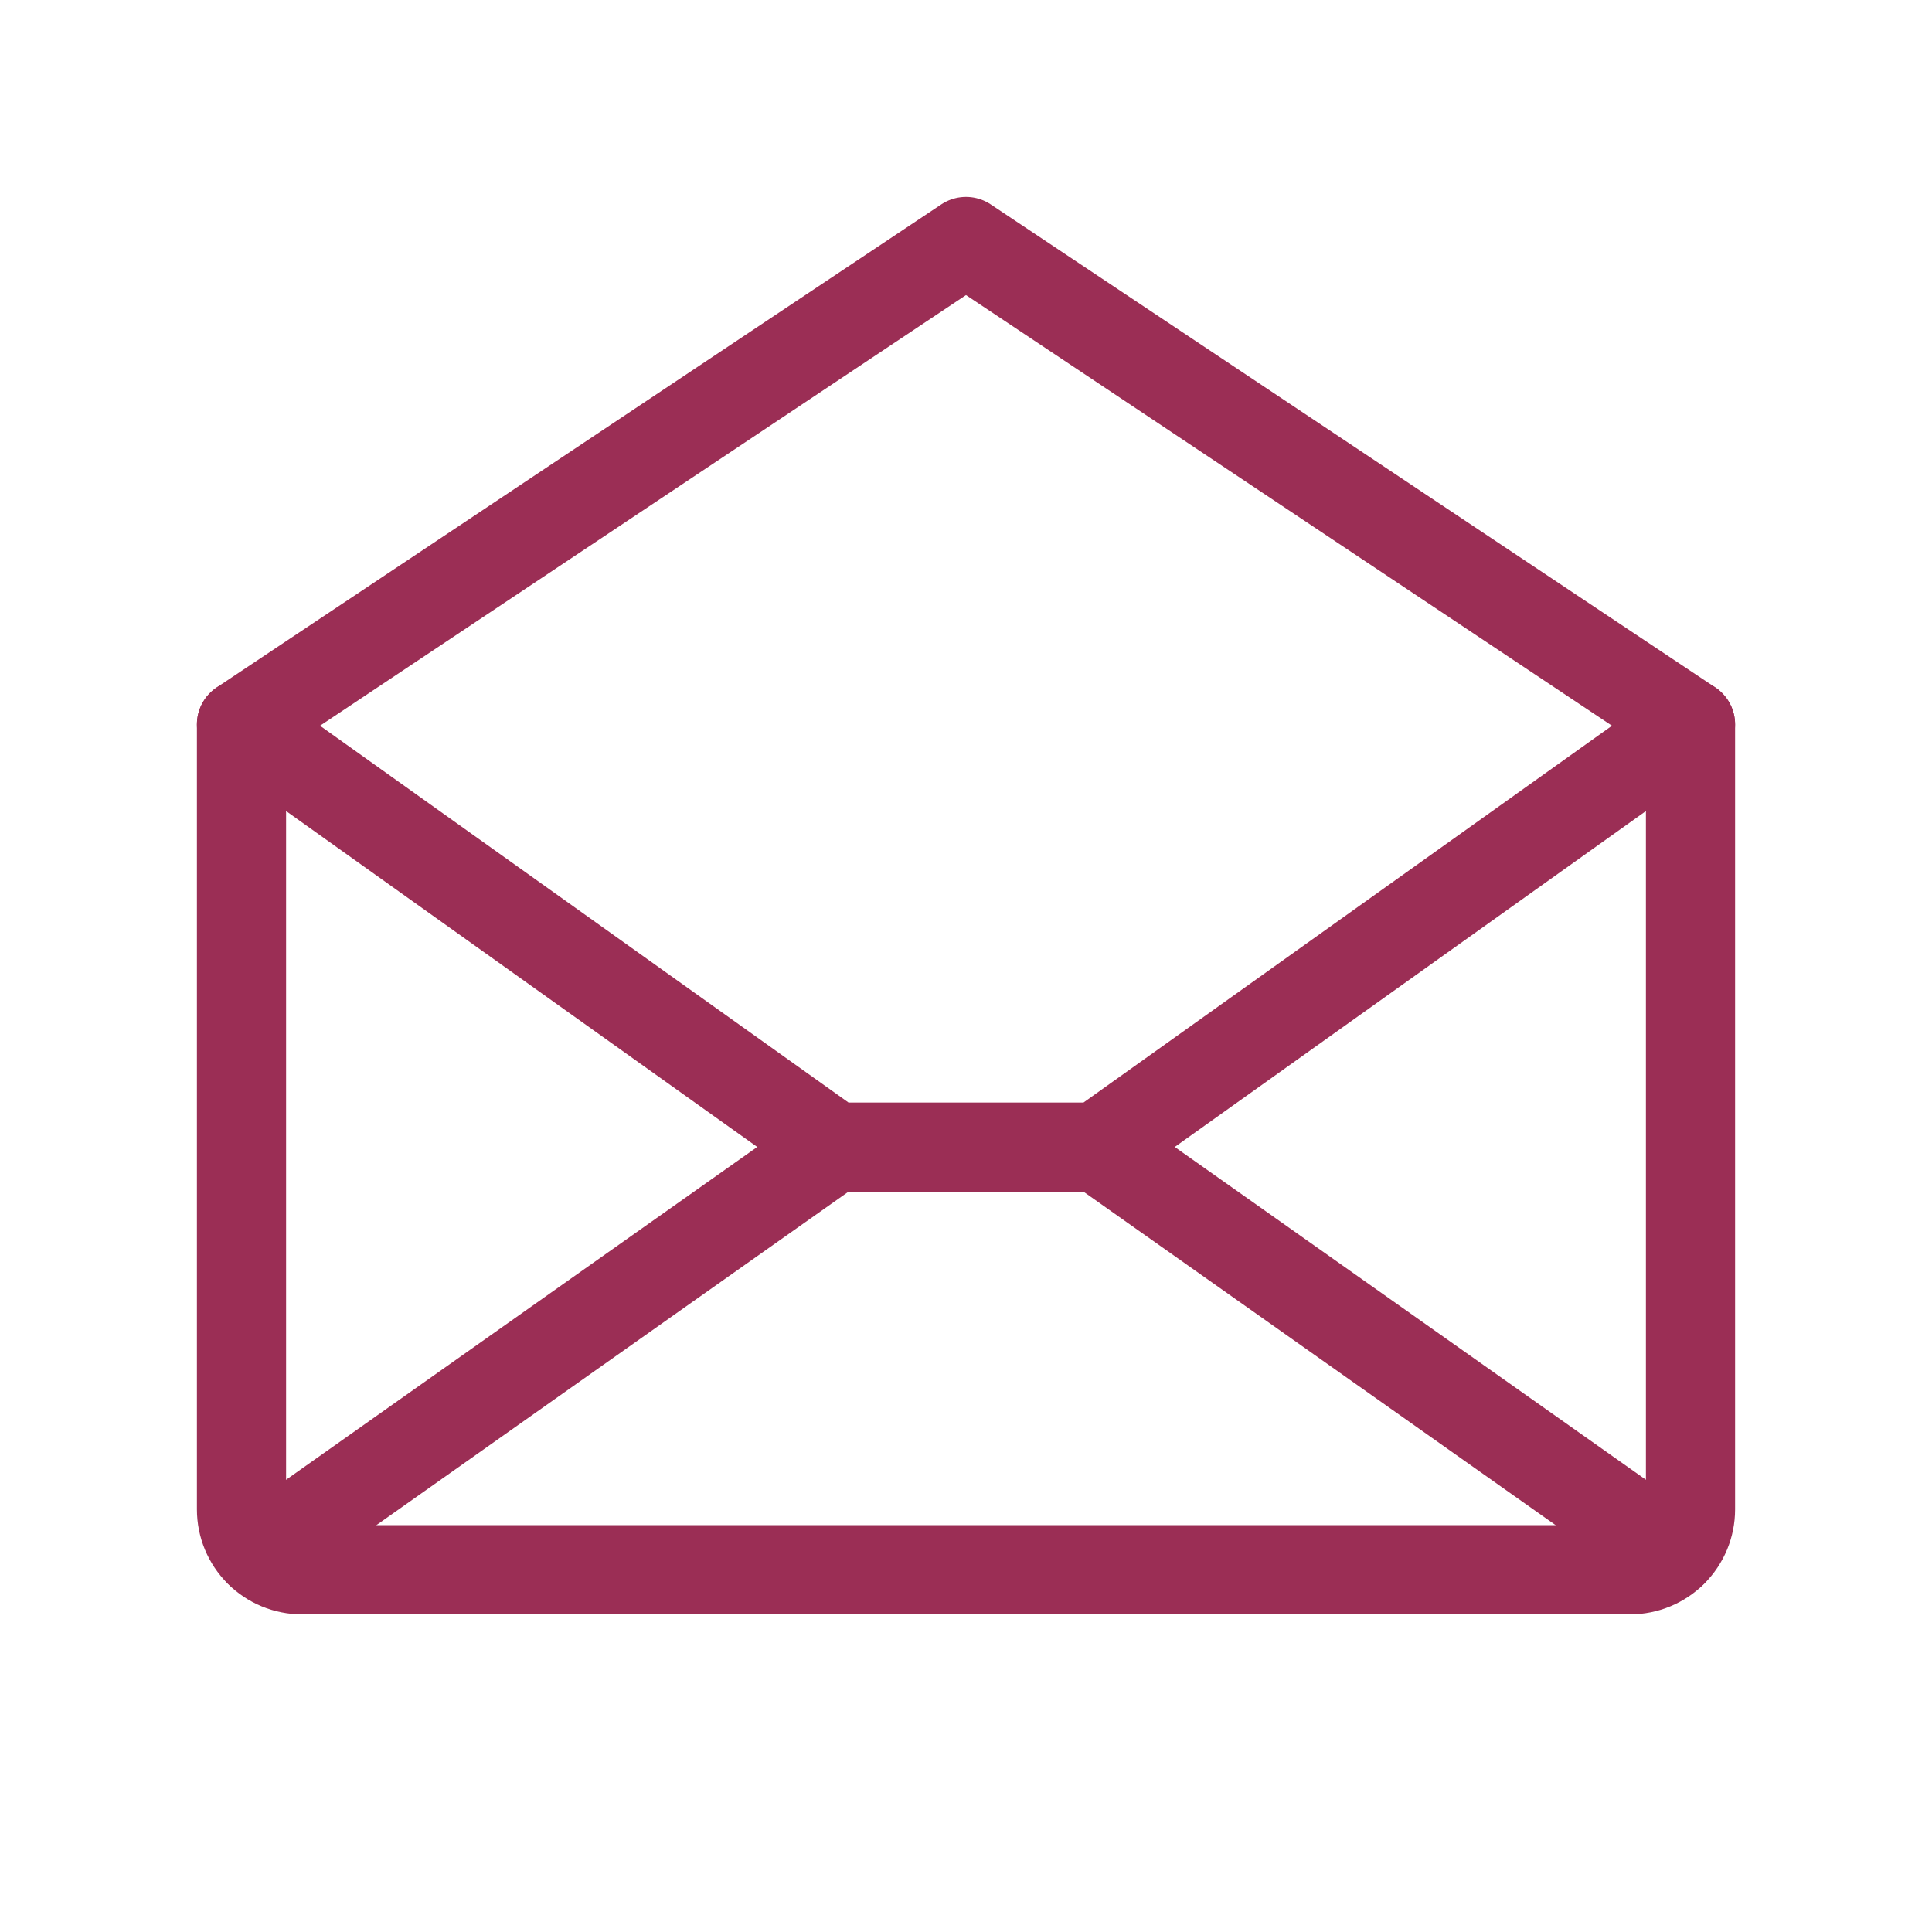 <svg width="130" height="130" viewBox="0 0 130 130" fill="none" xmlns="http://www.w3.org/2000/svg">
<path d="M16.25 48.75V101.562C16.25 102.64 16.678 103.673 17.44 104.435C18.202 105.197 19.235 105.625 20.312 105.625H109.688C110.765 105.625 111.798 105.197 112.56 104.435C113.322 103.673 113.75 102.64 113.75 101.562V48.75L65 16.25L16.25 48.75Z" stroke="#9B2E55" stroke-width="6" stroke-linecap="round" stroke-linejoin="round"/>
<path d="M56.136 77.188L17.503 104.477" stroke="#9B2E55" stroke-width="6" stroke-linecap="round" stroke-linejoin="round"/>
<path d="M112.498 104.477L73.863 77.188" stroke="#9B2E55" stroke-width="6" stroke-linecap="round" stroke-linejoin="round"/>
<path d="M113.75 48.75L73.864 77.188H56.136L16.25 48.75" stroke="#9B2E55" stroke-width="6" stroke-linecap="round" stroke-linejoin="round"/>
</svg>
